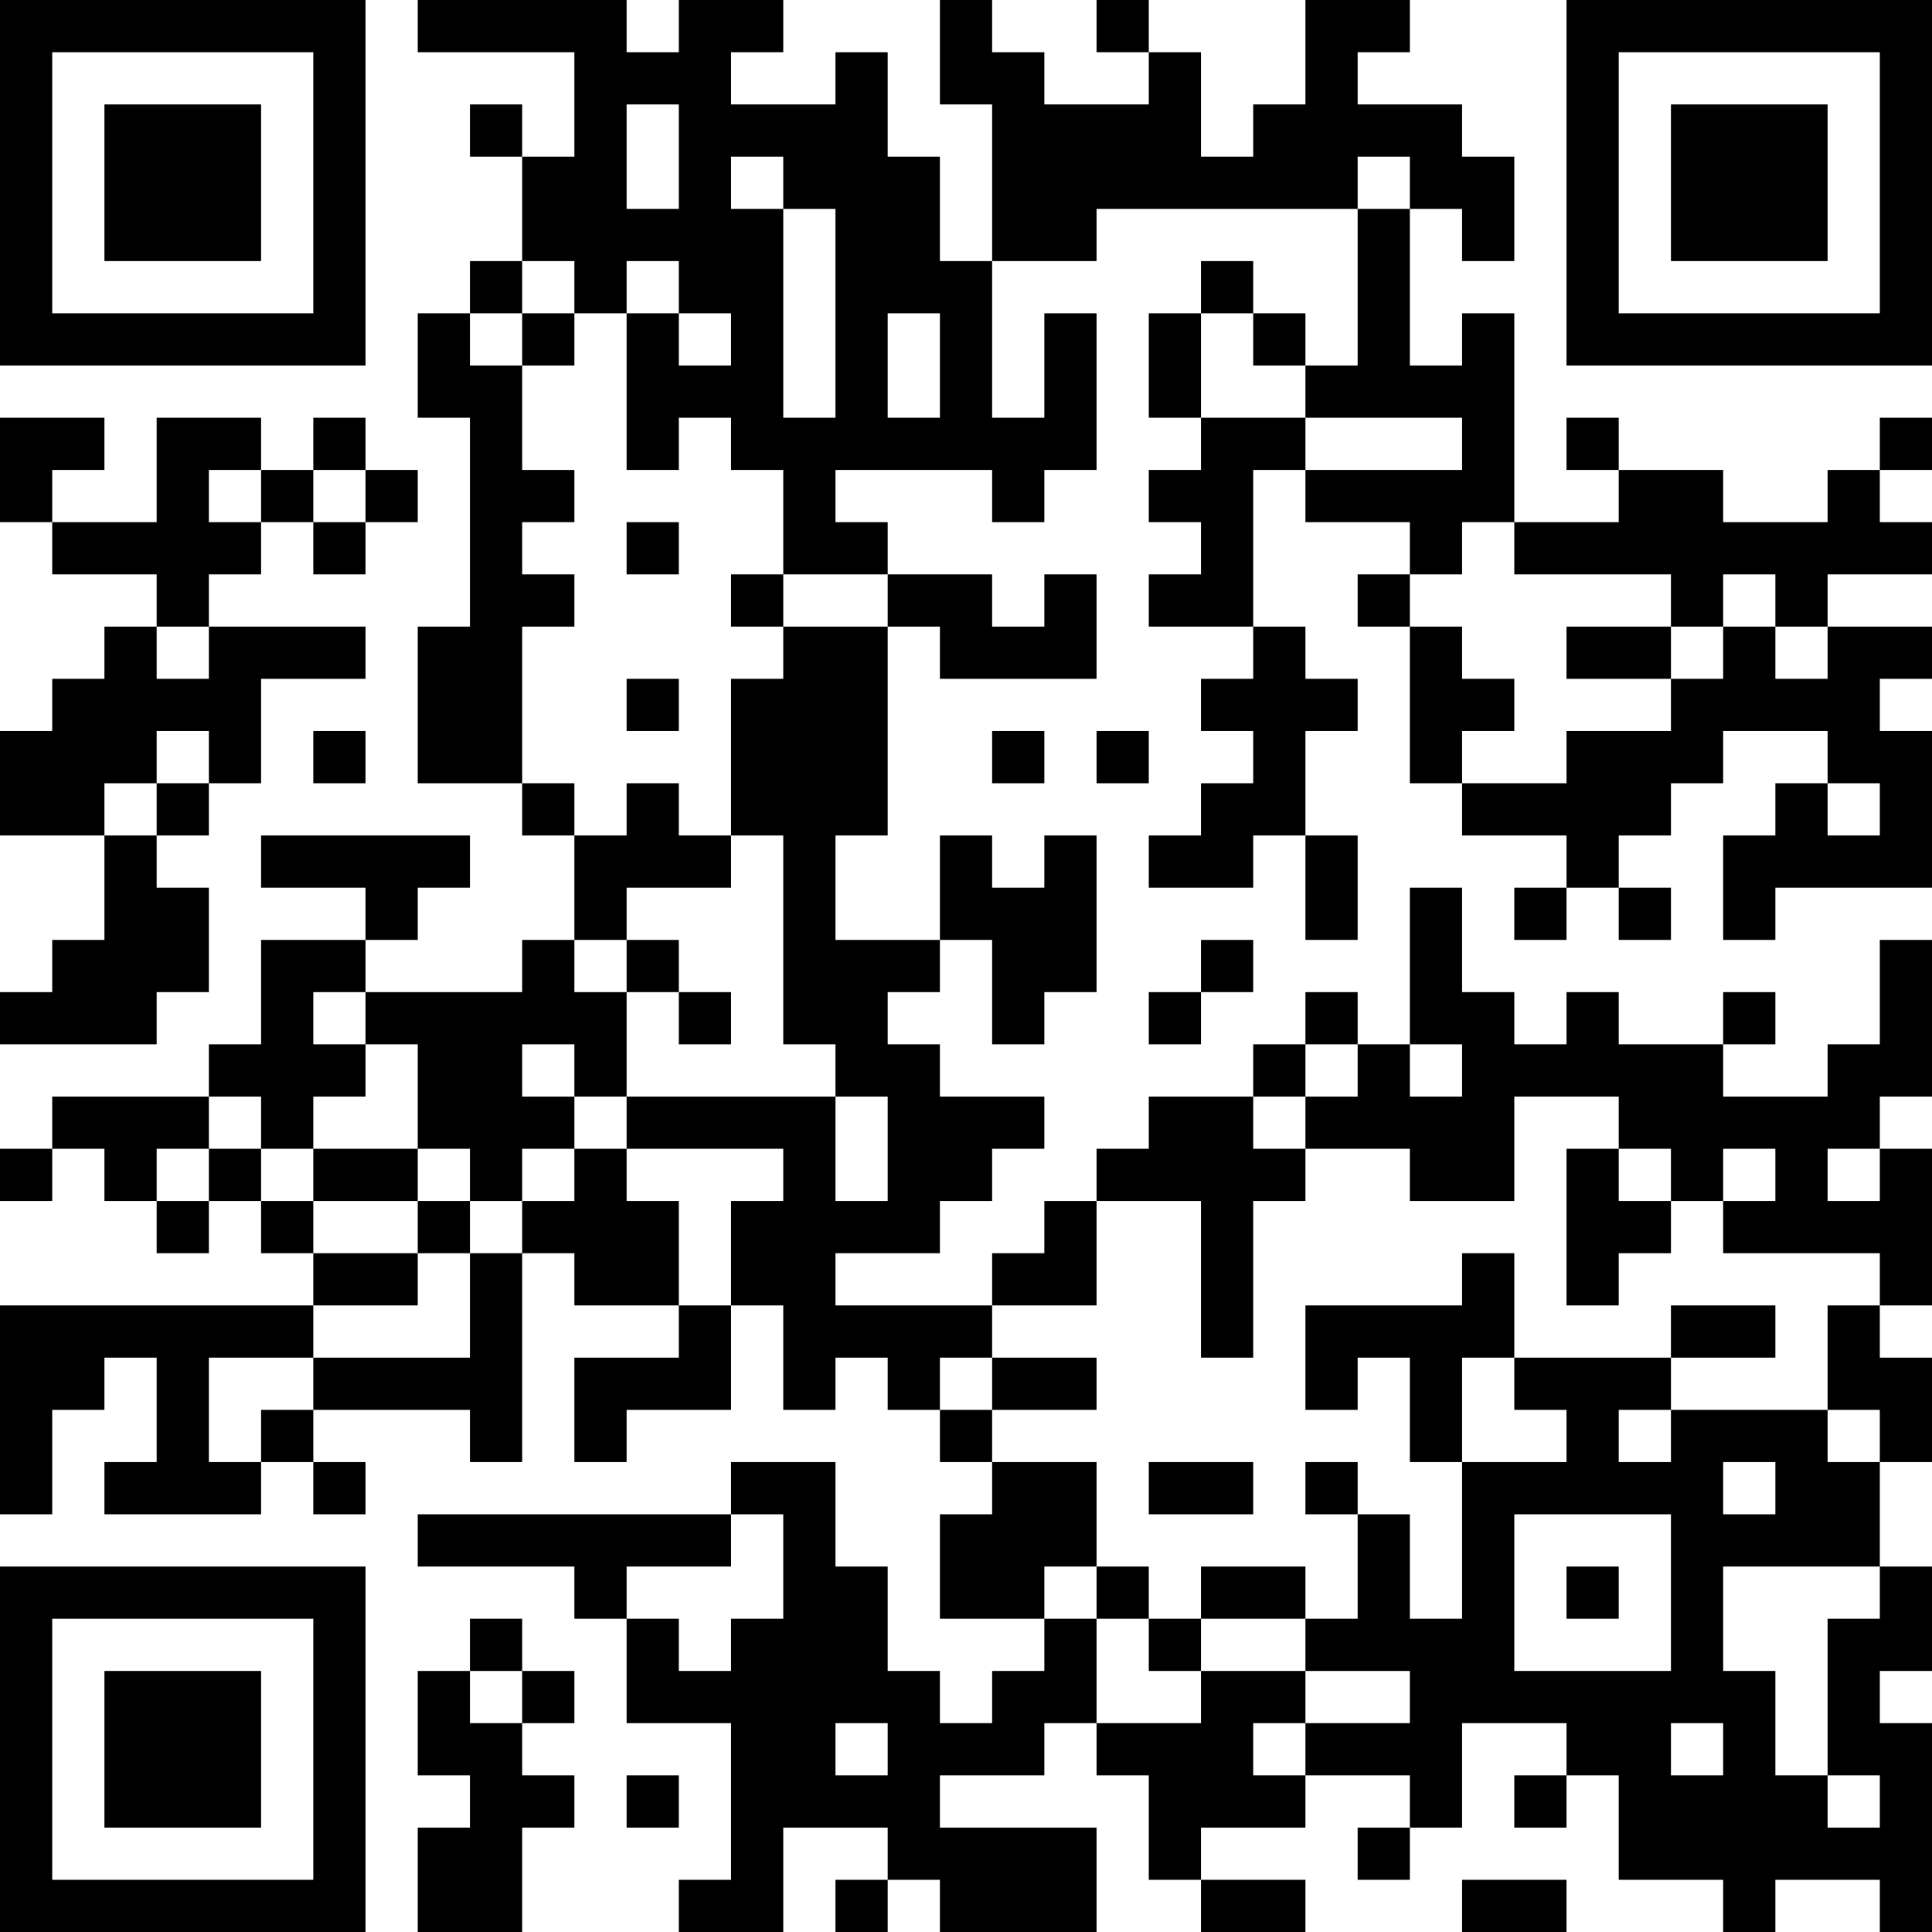 <?xml version="1.0" encoding="UTF-8"?>
<svg xmlns="http://www.w3.org/2000/svg" version="1.1" width="400" height="400" viewBox="0 0 400 400"><rect x="0" y="0" width="400" height="400" fill="#ffffff"/><g transform="scale(10.811)"><g transform="translate(0,0)"><path fill-rule="evenodd" d="M8 0L8 1L11 1L11 3L10 3L10 2L9 2L9 3L10 3L10 5L9 5L9 6L8 6L8 8L9 8L9 12L8 12L8 15L10 15L10 16L11 16L11 18L10 18L10 19L7 19L7 18L8 18L8 17L9 17L9 16L5 16L5 17L7 17L7 18L5 18L5 20L4 20L4 21L1 21L1 22L0 22L0 23L1 23L1 22L2 22L2 23L3 23L3 24L4 24L4 23L5 23L5 24L6 24L6 25L0 25L0 29L1 29L1 27L2 27L2 26L3 26L3 28L2 28L2 29L5 29L5 28L6 28L6 29L7 29L7 28L6 28L6 27L9 27L9 28L10 28L10 24L11 24L11 25L13 25L13 26L11 26L11 28L12 28L12 27L14 27L14 25L15 25L15 27L16 27L16 26L17 26L17 27L18 27L18 28L19 28L19 29L18 29L18 31L20 31L20 32L19 32L19 33L18 33L18 32L17 32L17 30L16 30L16 28L14 28L14 29L8 29L8 30L11 30L11 31L12 31L12 33L14 33L14 36L13 36L13 37L15 37L15 35L17 35L17 36L16 36L16 37L17 37L17 36L18 36L18 37L21 37L21 35L18 35L18 34L20 34L20 33L21 33L21 34L22 34L22 36L23 36L23 37L25 37L25 36L23 36L23 35L25 35L25 34L27 34L27 35L26 35L26 36L27 36L27 35L28 35L28 33L30 33L30 34L29 34L29 35L30 35L30 34L31 34L31 36L33 36L33 37L34 37L34 36L36 36L36 37L37 37L37 33L36 33L36 32L37 32L37 30L36 30L36 28L37 28L37 26L36 26L36 25L37 25L37 22L36 22L36 21L37 21L37 18L36 18L36 20L35 20L35 21L33 21L33 20L34 20L34 19L33 19L33 20L31 20L31 19L30 19L30 20L29 20L29 19L28 19L28 17L27 17L27 20L26 20L26 19L25 19L25 20L24 20L24 21L22 21L22 22L21 22L21 23L20 23L20 24L19 24L19 25L16 25L16 24L18 24L18 23L19 23L19 22L20 22L20 21L18 21L18 20L17 20L17 19L18 19L18 18L19 18L19 20L20 20L20 19L21 19L21 16L20 16L20 17L19 17L19 16L18 16L18 18L16 18L16 16L17 16L17 12L18 12L18 13L21 13L21 11L20 11L20 12L19 12L19 11L17 11L17 10L16 10L16 9L19 9L19 10L20 10L20 9L21 9L21 6L20 6L20 8L19 8L19 5L21 5L21 4L26 4L26 7L25 7L25 6L24 6L24 5L23 5L23 6L22 6L22 8L23 8L23 9L22 9L22 10L23 10L23 11L22 11L22 12L24 12L24 13L23 13L23 14L24 14L24 15L23 15L23 16L22 16L22 17L24 17L24 16L25 16L25 18L26 18L26 16L25 16L25 14L26 14L26 13L25 13L25 12L24 12L24 9L25 9L25 10L27 10L27 11L26 11L26 12L27 12L27 15L28 15L28 16L30 16L30 17L29 17L29 18L30 18L30 17L31 17L31 18L32 18L32 17L31 17L31 16L32 16L32 15L33 15L33 14L35 14L35 15L34 15L34 16L33 16L33 18L34 18L34 17L37 17L37 14L36 14L36 13L37 13L37 12L35 12L35 11L37 11L37 10L36 10L36 9L37 9L37 8L36 8L36 9L35 9L35 10L33 10L33 9L31 9L31 8L30 8L30 9L31 9L31 10L29 10L29 6L28 6L28 7L27 7L27 4L28 4L28 5L29 5L29 3L28 3L28 2L26 2L26 1L27 1L27 0L25 0L25 2L24 2L24 3L23 3L23 1L22 1L22 0L21 0L21 1L22 1L22 2L20 2L20 1L19 1L19 0L18 0L18 2L19 2L19 5L18 5L18 3L17 3L17 1L16 1L16 2L14 2L14 1L15 1L15 0L13 0L13 1L12 1L12 0ZM12 2L12 4L13 4L13 2ZM14 3L14 4L15 4L15 8L16 8L16 4L15 4L15 3ZM26 3L26 4L27 4L27 3ZM10 5L10 6L9 6L9 7L10 7L10 9L11 9L11 10L10 10L10 11L11 11L11 12L10 12L10 15L11 15L11 16L12 16L12 15L13 15L13 16L14 16L14 17L12 17L12 18L11 18L11 19L12 19L12 21L11 21L11 20L10 20L10 21L11 21L11 22L10 22L10 23L9 23L9 22L8 22L8 20L7 20L7 19L6 19L6 20L7 20L7 21L6 21L6 22L5 22L5 21L4 21L4 22L3 22L3 23L4 23L4 22L5 22L5 23L6 23L6 24L8 24L8 25L6 25L6 26L4 26L4 28L5 28L5 27L6 27L6 26L9 26L9 24L10 24L10 23L11 23L11 22L12 22L12 23L13 23L13 25L14 25L14 23L15 23L15 22L12 22L12 21L16 21L16 23L17 23L17 21L16 21L16 20L15 20L15 16L14 16L14 13L15 13L15 12L17 12L17 11L15 11L15 9L14 9L14 8L13 8L13 9L12 9L12 6L13 6L13 7L14 7L14 6L13 6L13 5L12 5L12 6L11 6L11 5ZM10 6L10 7L11 7L11 6ZM17 6L17 8L18 8L18 6ZM23 6L23 8L25 8L25 9L28 9L28 8L25 8L25 7L24 7L24 6ZM0 8L0 10L1 10L1 11L3 11L3 12L2 12L2 13L1 13L1 14L0 14L0 16L2 16L2 18L1 18L1 19L0 19L0 20L3 20L3 19L4 19L4 17L3 17L3 16L4 16L4 15L5 15L5 13L7 13L7 12L4 12L4 11L5 11L5 10L6 10L6 11L7 11L7 10L8 10L8 9L7 9L7 8L6 8L6 9L5 9L5 8L3 8L3 10L1 10L1 9L2 9L2 8ZM4 9L4 10L5 10L5 9ZM6 9L6 10L7 10L7 9ZM12 10L12 11L13 11L13 10ZM28 10L28 11L27 11L27 12L28 12L28 13L29 13L29 14L28 14L28 15L30 15L30 14L32 14L32 13L33 13L33 12L34 12L34 13L35 13L35 12L34 12L34 11L33 11L33 12L32 12L32 11L29 11L29 10ZM14 11L14 12L15 12L15 11ZM3 12L3 13L4 13L4 12ZM30 12L30 13L32 13L32 12ZM12 13L12 14L13 14L13 13ZM3 14L3 15L2 15L2 16L3 16L3 15L4 15L4 14ZM6 14L6 15L7 15L7 14ZM19 14L19 15L20 15L20 14ZM21 14L21 15L22 15L22 14ZM35 15L35 16L36 16L36 15ZM12 18L12 19L13 19L13 20L14 20L14 19L13 19L13 18ZM23 18L23 19L22 19L22 20L23 20L23 19L24 19L24 18ZM25 20L25 21L24 21L24 22L25 22L25 23L24 23L24 26L23 26L23 23L21 23L21 25L19 25L19 26L18 26L18 27L19 27L19 28L21 28L21 30L20 30L20 31L21 31L21 33L23 33L23 32L25 32L25 33L24 33L24 34L25 34L25 33L27 33L27 32L25 32L25 31L26 31L26 29L27 29L27 31L28 31L28 28L30 28L30 27L29 27L29 26L32 26L32 27L31 27L31 28L32 28L32 27L35 27L35 28L36 28L36 27L35 27L35 25L36 25L36 24L33 24L33 23L34 23L34 22L33 22L33 23L32 23L32 22L31 22L31 21L29 21L29 23L27 23L27 22L25 22L25 21L26 21L26 20ZM27 20L27 21L28 21L28 20ZM6 22L6 23L8 23L8 24L9 24L9 23L8 23L8 22ZM30 22L30 25L31 25L31 24L32 24L32 23L31 23L31 22ZM35 22L35 23L36 23L36 22ZM28 24L28 25L25 25L25 27L26 27L26 26L27 26L27 28L28 28L28 26L29 26L29 24ZM32 25L32 26L34 26L34 25ZM19 26L19 27L21 27L21 26ZM22 28L22 29L24 29L24 28ZM25 28L25 29L26 29L26 28ZM33 28L33 29L34 29L34 28ZM14 29L14 30L12 30L12 31L13 31L13 32L14 32L14 31L15 31L15 29ZM29 29L29 32L32 32L32 29ZM21 30L21 31L22 31L22 32L23 32L23 31L25 31L25 30L23 30L23 31L22 31L22 30ZM30 30L30 31L31 31L31 30ZM33 30L33 32L34 32L34 34L35 34L35 35L36 35L36 34L35 34L35 31L36 31L36 30ZM9 31L9 32L8 32L8 34L9 34L9 35L8 35L8 37L10 37L10 35L11 35L11 34L10 34L10 33L11 33L11 32L10 32L10 31ZM9 32L9 33L10 33L10 32ZM16 33L16 34L17 34L17 33ZM32 33L32 34L33 34L33 33ZM12 34L12 35L13 35L13 34ZM28 36L28 37L30 37L30 36ZM0 0L0 7L7 7L7 0ZM1 1L1 6L6 6L6 1ZM2 2L2 5L5 5L5 2ZM30 0L30 7L37 7L37 0ZM31 1L31 6L36 6L36 1ZM32 2L32 5L35 5L35 2ZM0 30L0 37L7 37L7 30ZM1 31L1 36L6 36L6 31ZM2 32L2 35L5 35L5 32Z" fill="#000000"/></g></g></svg>
